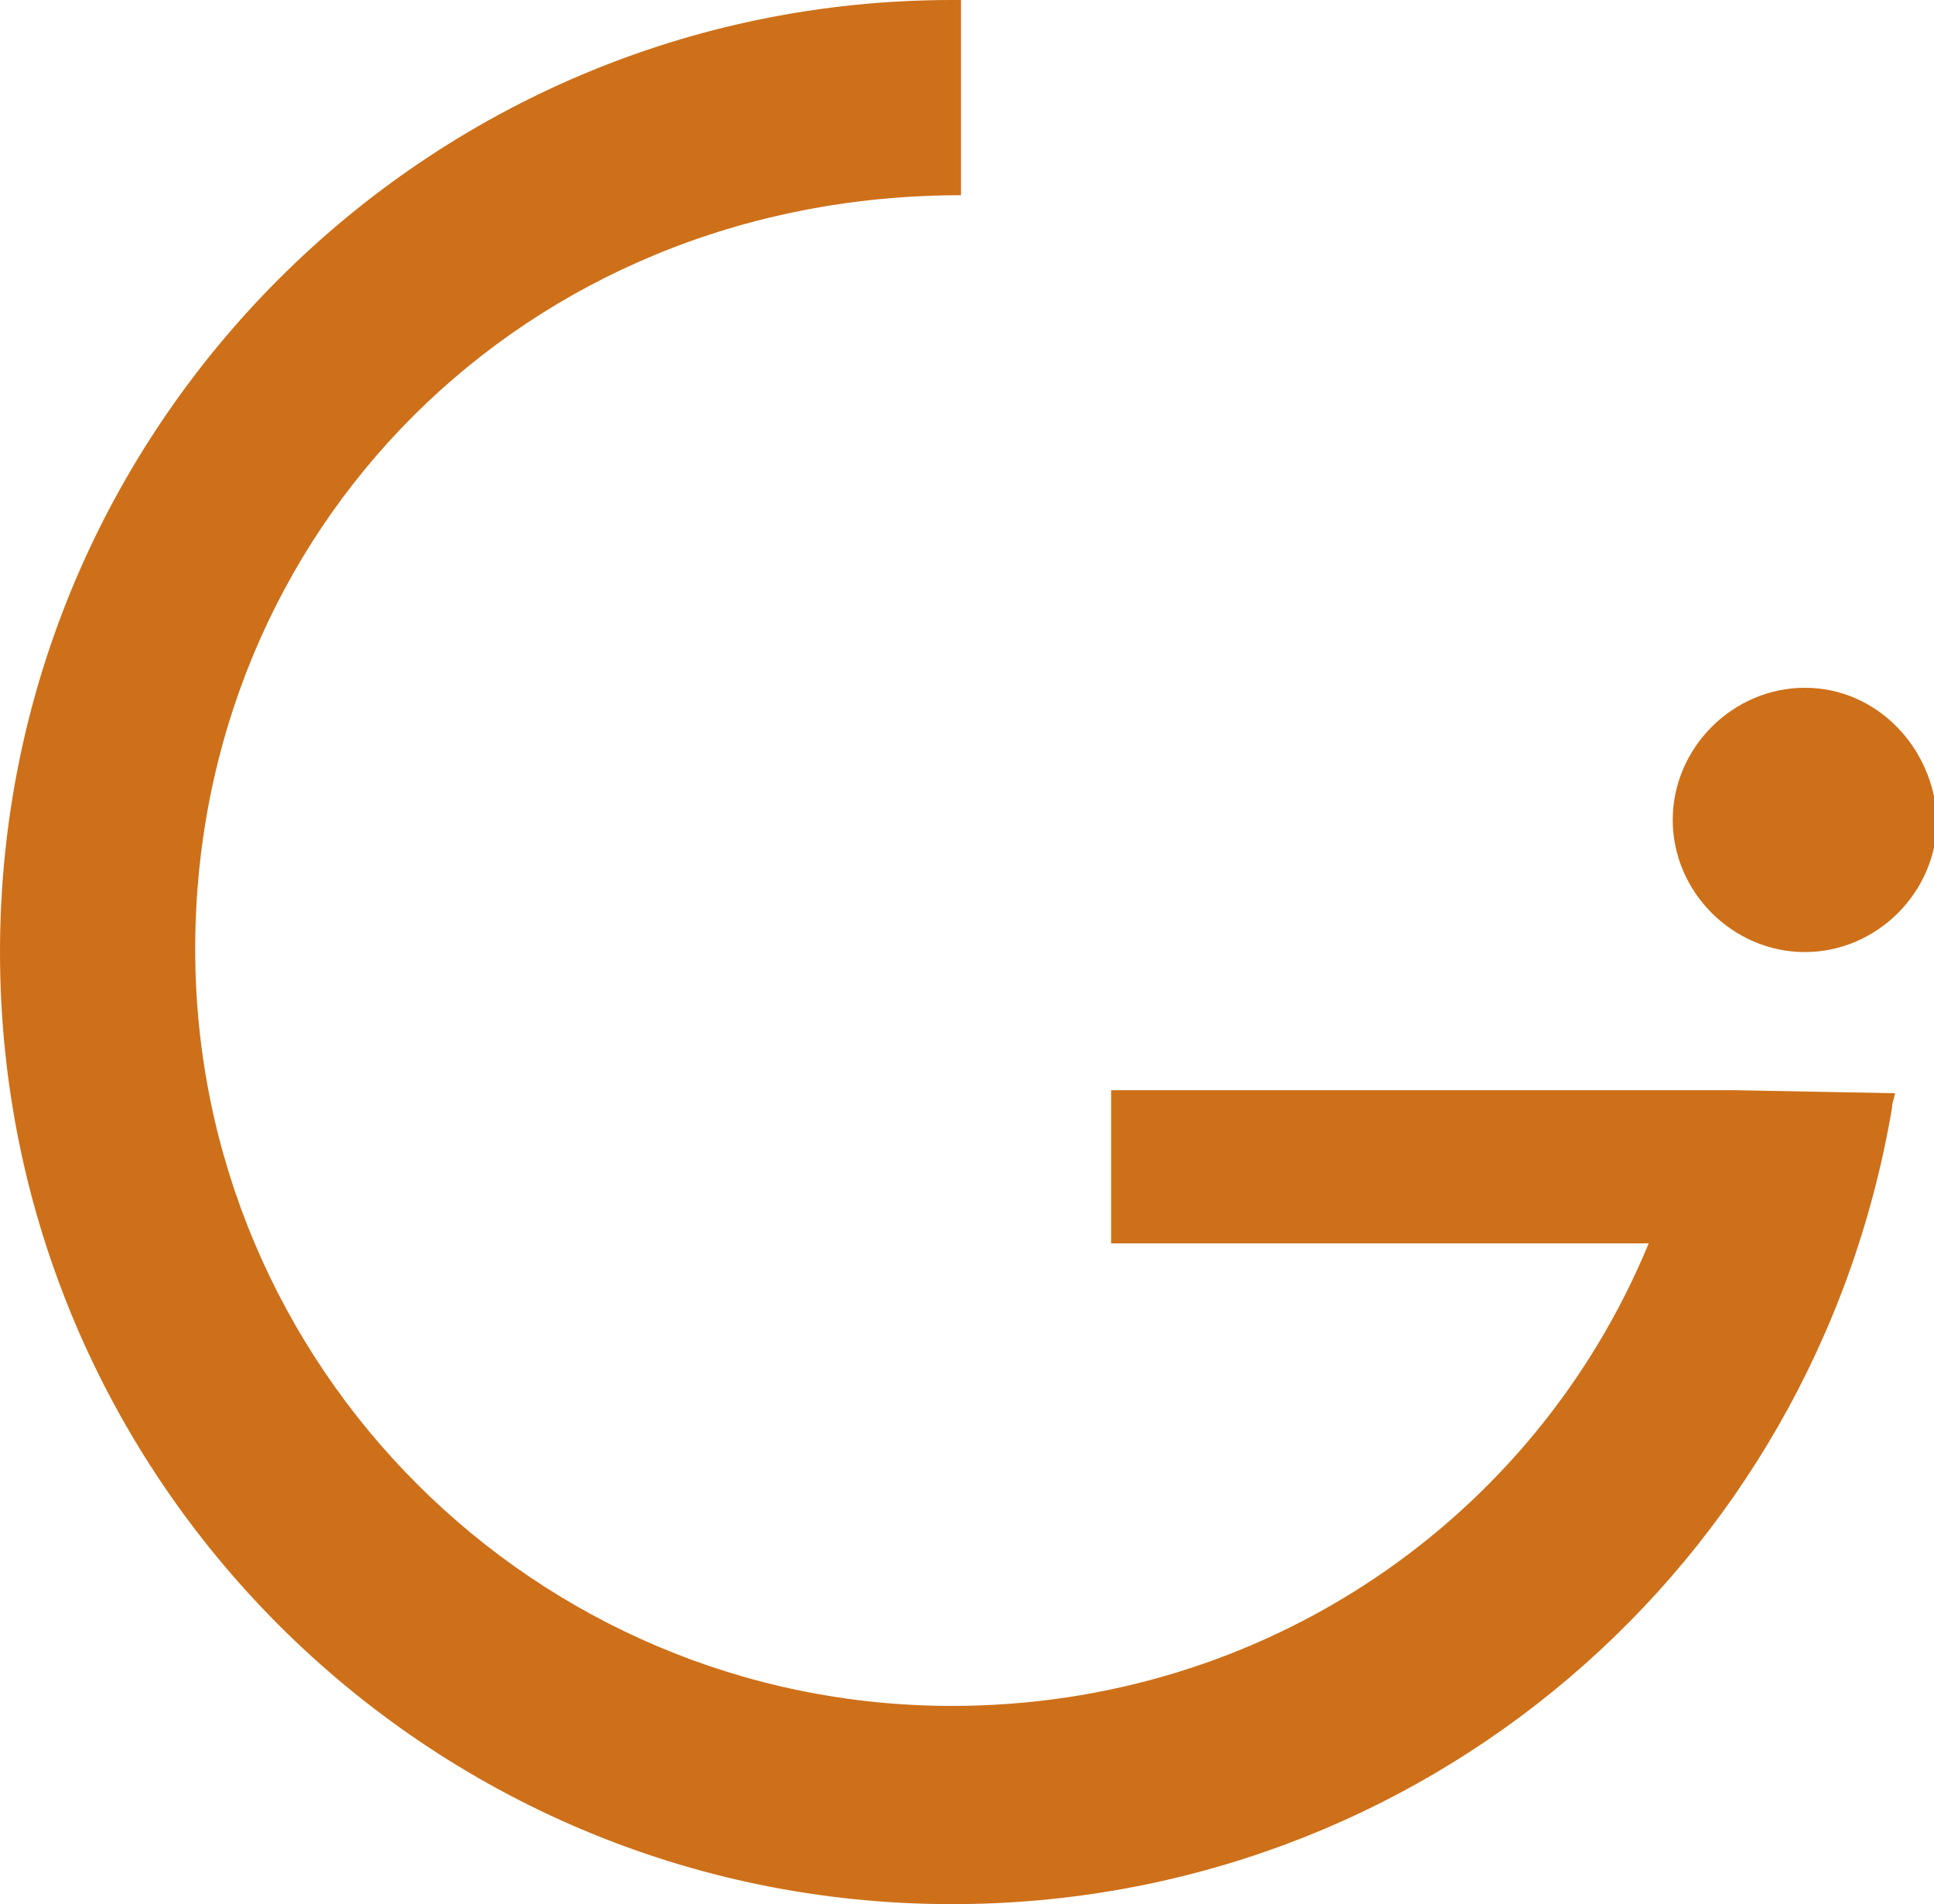 <?xml version="1.0" encoding="utf-8"?>
<!-- Generator: Adobe Illustrator 26.3.1, SVG Export Plug-In . SVG Version: 6.00 Build 0)  -->
<svg version="1.1" id="Layer_1" xmlns="http://www.w3.org/2000/svg" xmlns:xlink="http://www.w3.org/1999/xlink" x="0px" y="0px"
	 viewBox="0 0 64.4 63.4" style="enable-background:new 0 0 64.4 63.4;" xml:space="preserve">
<style type="text/css">
	.st0{fill:#CE7019;}
</style>
<g>
	<path class="st0" d="M60.1,22.9c-2.4,0-4.4,2-4.4,4.4c0,2.4,2,4.4,4.4,4.4c2.4,0,4.4-2,4.4-4.4C64.4,24.9,62.5,22.9,60.1,22.9z"/>
	<path class="st0" d="M57.8,36.3H37v5.1h17.9c-3.8,9.2-12.8,15.4-23.2,15.4c-13.9,0-25.2-11.3-25.2-25.2S17.4,6.5,32,6.5L32,0
		c-0.1,0-0.2,0-0.3,0C14.2,0,0,14.2,0,31.7s14.2,31.7,31.7,31.7c15.6,0,28.7-11.2,31.3-26.5c0-0.2,0.1-0.4,0.1-0.5L57.8,36.3
		L57.8,36.3z"/>
</g>
</svg>
